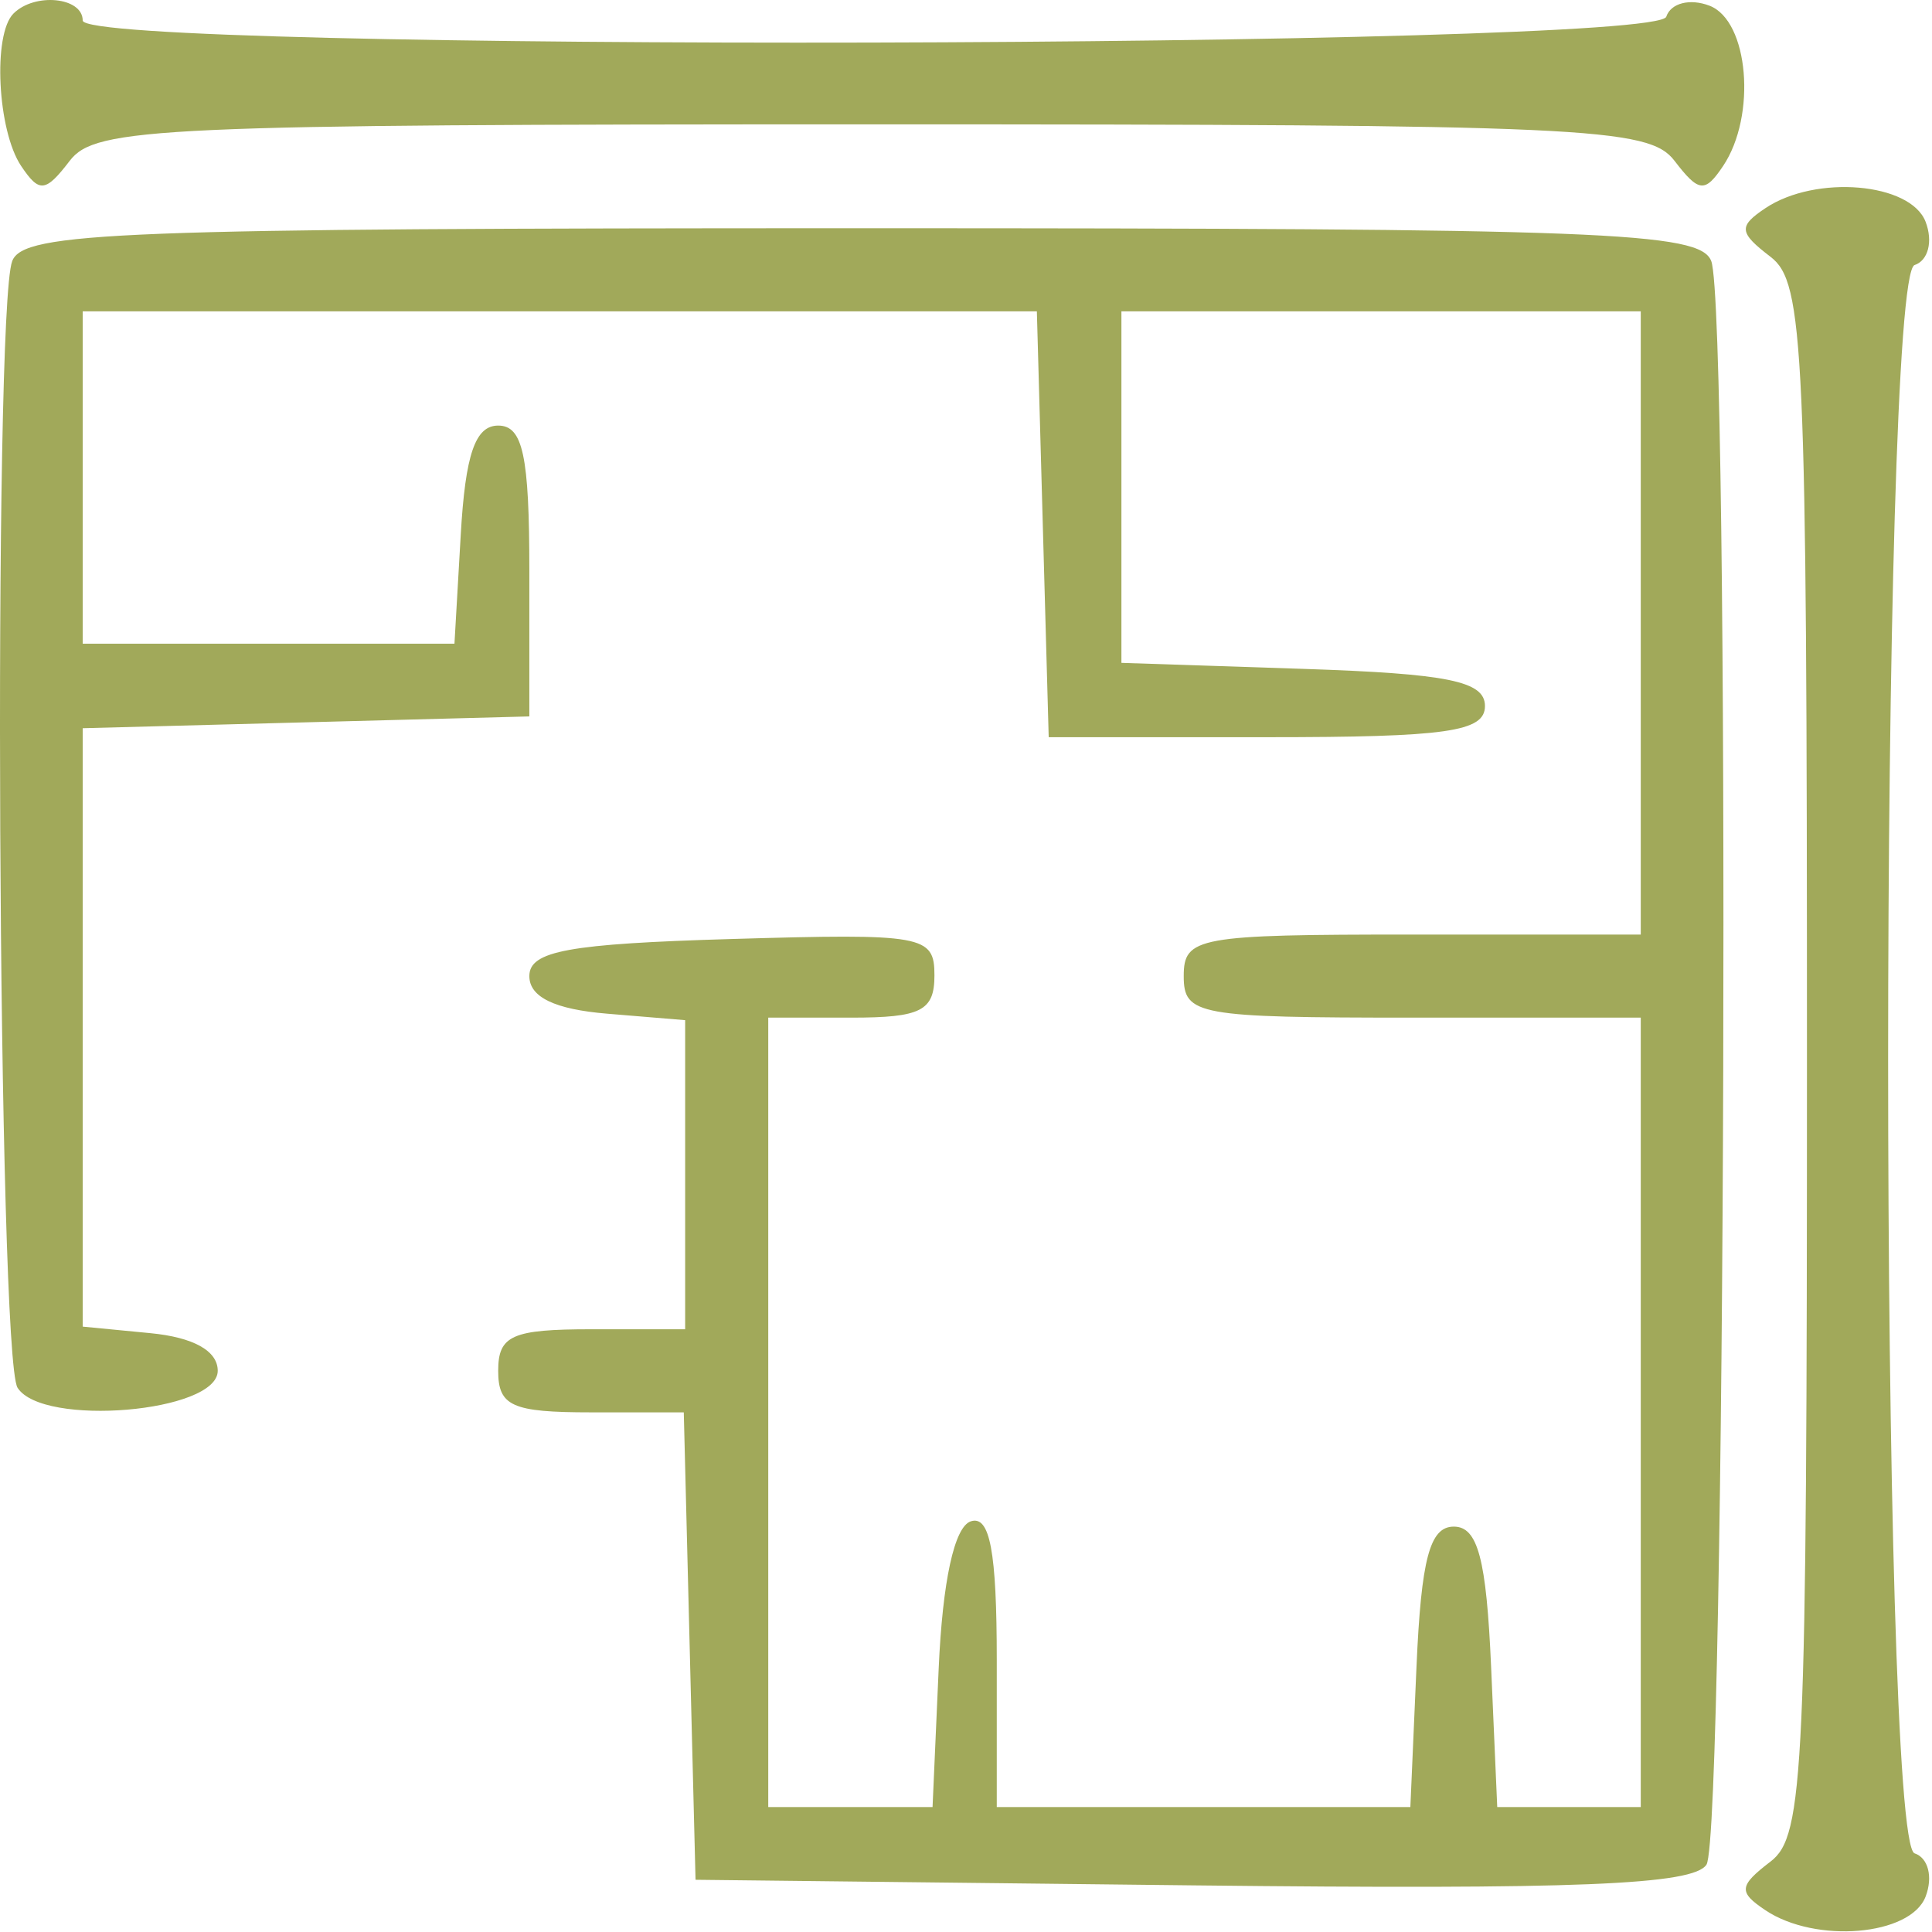 <svg xmlns="http://www.w3.org/2000/svg" width="93" height="93" viewBox="0 0 93 93" fill="none"><path fill-rule="evenodd" clip-rule="evenodd" d="M0.648 0.653C-0.356 1.656 -0.124 6.283 1.015 7.986C1.893 9.297 2.188 9.266 3.36 7.736C4.595 6.125 7.654 5.986 41.981 5.986C76.308 5.986 79.367 6.125 80.602 7.736C81.774 9.266 82.069 9.297 82.947 7.986C84.566 5.566 84.178 0.999 82.291 0.275C81.347 -0.087 80.427 0.147 80.208 0.806C79.695 2.344 3.981 2.523 3.981 0.986C3.981 -0.139 1.67 -0.37 0.648 0.653ZM84.981 10.02C83.67 10.898 83.701 11.193 85.231 12.365C86.842 13.6 86.981 16.659 86.981 50.986C86.981 85.313 86.842 88.372 85.231 89.607C83.701 90.779 83.67 91.074 84.981 91.952C87.401 93.571 91.968 93.183 92.692 91.296C93.054 90.352 92.82 89.432 92.161 89.213C90.464 88.647 90.464 13.325 92.161 12.759C92.82 12.54 93.054 11.62 92.692 10.676C91.968 8.789 87.401 8.401 84.981 10.02ZM0.588 12.568C-0.342 14.991 -0.103 65.305 0.845 66.801C2.051 68.702 10.481 67.989 10.481 65.986C10.481 65.025 9.314 64.373 7.231 64.173L3.981 63.859V49.456V35.054L14.731 34.77L25.481 34.486V27.486C25.481 21.93 25.171 20.486 23.981 20.486C22.877 20.486 22.401 21.87 22.179 25.736L21.876 30.986H12.929H3.981V22.986V14.986H26.946H49.911L50.196 25.236L50.481 35.486H60.981C69.648 35.486 71.481 35.224 71.481 33.986C71.481 32.789 69.714 32.428 62.731 32.197L53.981 31.908V23.447V14.986H66.481H78.981V29.986V44.986H67.981C57.648 44.986 56.981 45.107 56.981 46.986C56.981 48.865 57.648 48.986 67.981 48.986H78.981V67.986V86.986H75.527H72.072L71.777 80.236C71.549 75.034 71.137 73.486 69.981 73.486C68.825 73.486 68.413 75.034 68.185 80.236L67.89 86.986H57.935H47.981V79.903C47.981 74.682 47.652 72.928 46.731 73.232C45.94 73.494 45.373 76.093 45.185 80.316L44.89 86.986H40.935H36.981V67.986V48.986H40.981C44.338 48.986 44.981 48.659 44.981 46.95C44.981 45.021 44.466 44.929 35.231 45.2C27.358 45.431 25.481 45.775 25.481 46.986C25.481 47.997 26.702 48.587 29.231 48.796L32.981 49.107V56.546V63.986H28.481C24.648 63.986 23.981 64.282 23.981 65.986C23.981 67.688 24.648 67.986 28.448 67.986H32.915L33.198 79.236L33.481 90.486L57.411 90.755C75.887 90.962 81.524 90.734 82.145 89.755C83.072 88.294 83.29 14.954 82.374 12.568C81.834 11.162 77.294 10.986 41.481 10.986C5.668 10.986 1.128 11.162 0.588 12.568Z" fill="#A1A95A"></path></svg>
